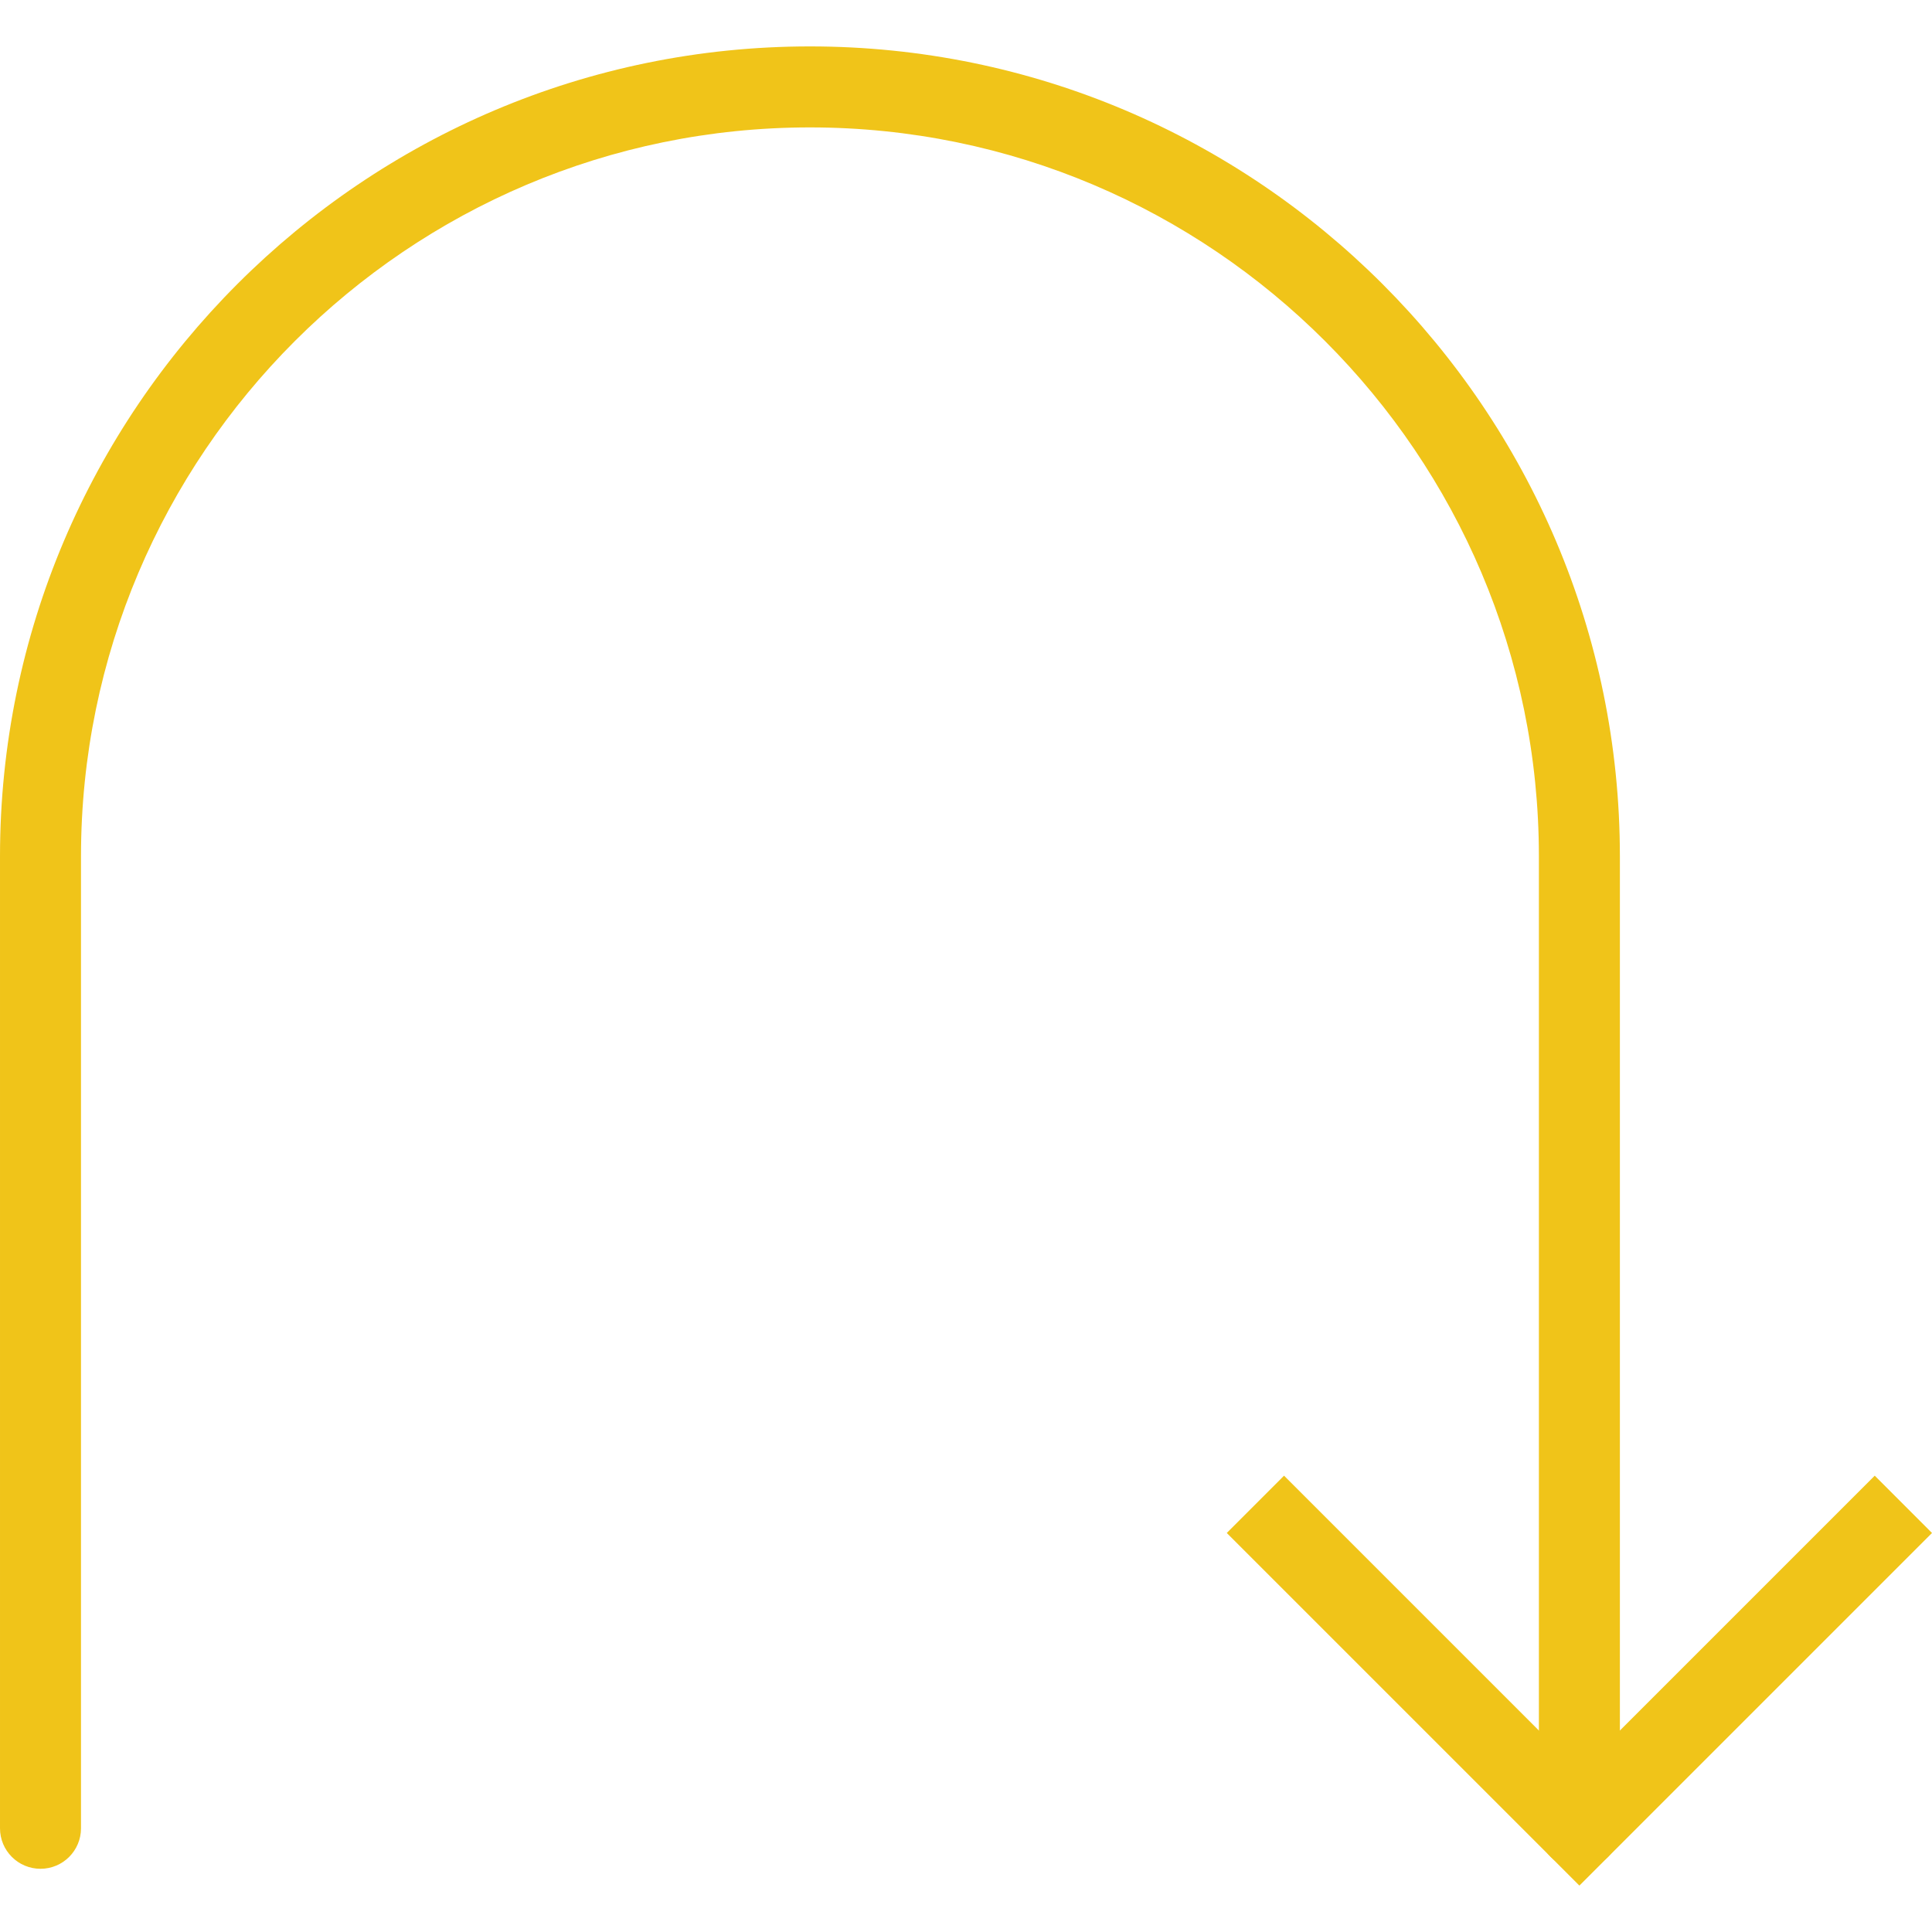 <?xml version="1.0" encoding="iso-8859-1"?>
<!-- Uploaded to: SVG Repo, www.svgrepo.com, Generator: SVG Repo Mixer Tools -->
<!DOCTYPE svg PUBLIC "-//W3C//DTD SVG 1.1//EN" "http://www.w3.org/Graphics/SVG/1.1/DTD/svg11.dtd">
<svg height="800px" width="800px" version="1.1" id="Capa_1" xmlns="http://www.w3.org/2000/svg" xmlns:xlink="http://www.w3.org/1999/xlink" 
	 viewBox="0 0 47.707 47.707" xml:space="preserve">
<g>
	<path style="fill:#F0C419;" d="M39,46.146c-0.552,0-1-0.447-1-1v-24c0-9.925-8.075-18-18-18s-18,8.075-18,18v24
		c0,0.553-0.448,1-1,1s-1-0.447-1-1v-24c0-11.028,8.972-20,20-20s20,8.972,20,20v24C40,45.699,39.552,46.146,39,46.146z"/>
	<polygon style="fill:#F0C419;" points="39,46.561 30.293,37.854 31.707,36.439 39,43.732 46.293,36.439 47.707,37.854 	"/>
</g>
</svg>
